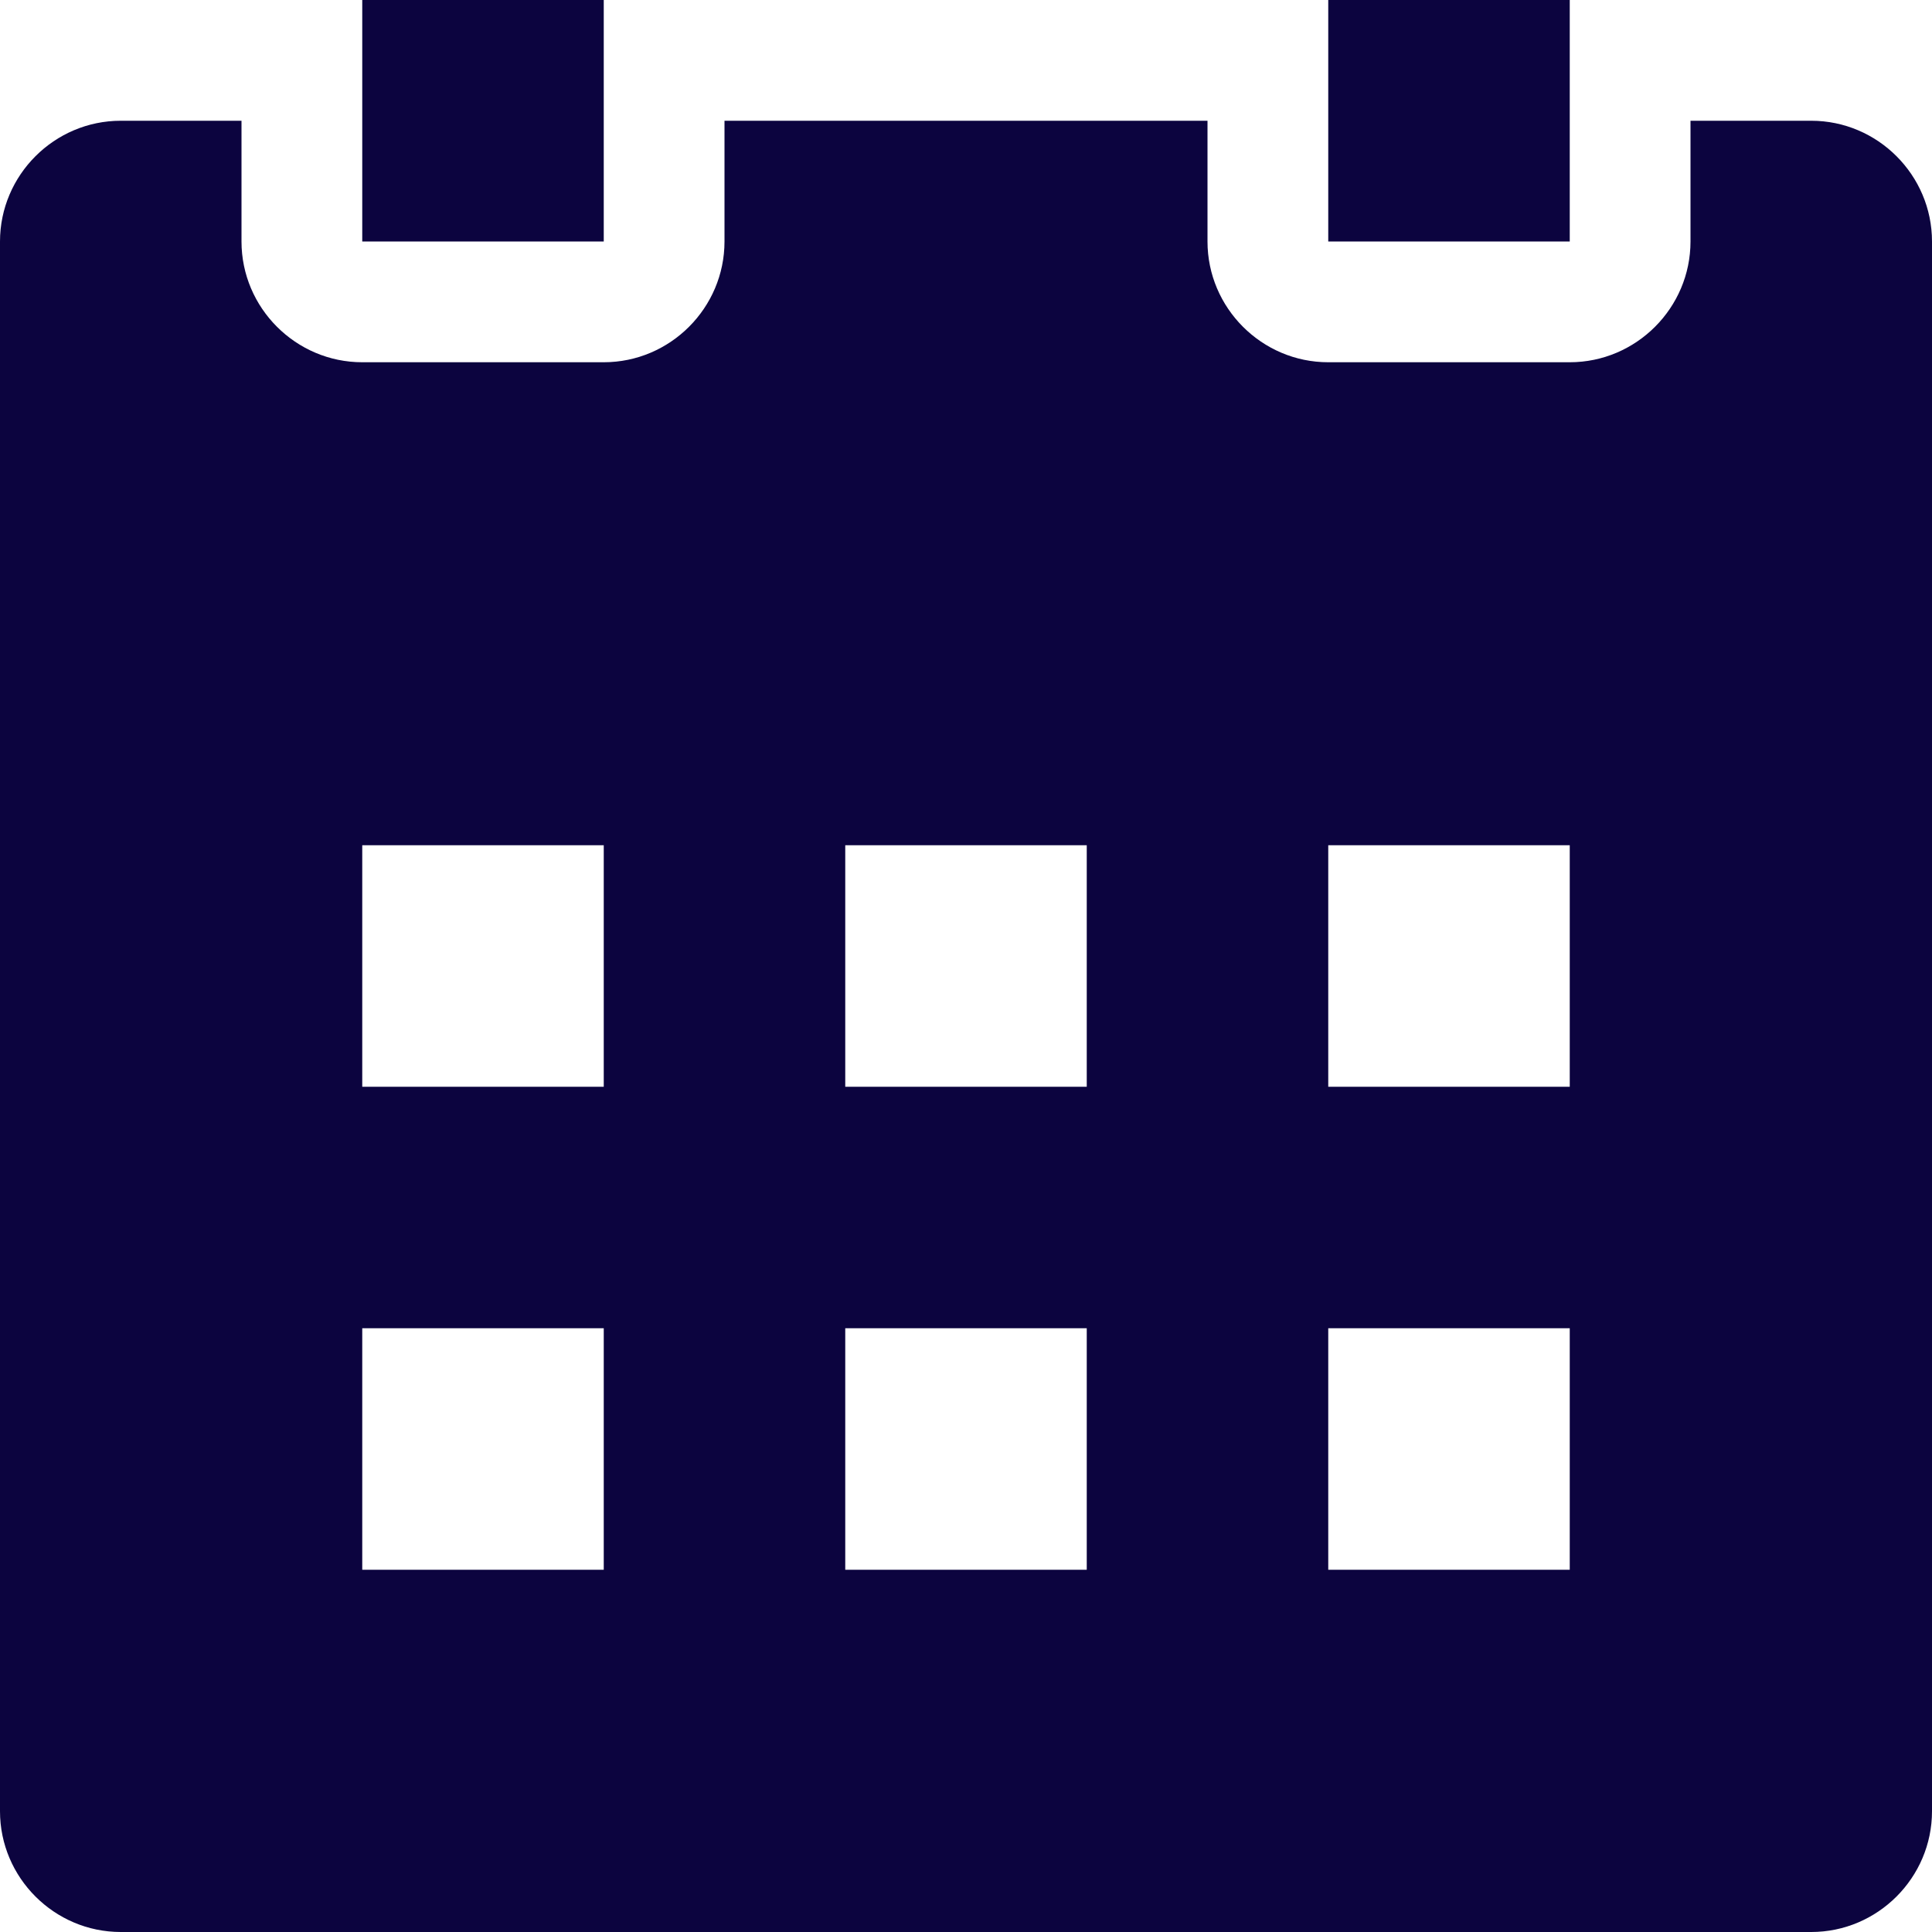 <svg width="16" height="16" viewBox="0 0 16 16" fill="none" xmlns="http://www.w3.org/2000/svg">
<g clip-path="url(#clip0_8069_4815)">
<path d="M5 0H3V2H5V0Z" fill="#0C043F"/>
<path d="M13 0H11V2H13V0Z" fill="#0C043F"/>
<path d="M15 1H14V2C14 2.55 13.55 3 13 3H11C10.45 3 10 2.55 10 2V1H6V2C6 2.55 5.55 3 5 3H3C2.45 3 2 2.55 2 2V1H1C0.45 1 0 1.45 0 2V15C0 15.55 0.45 16 1 16H15C15.55 16 16 15.55 16 15V2C16 1.45 15.55 1 15 1ZM5 13H3V11H5V13ZM5 9H3V7H5V9ZM9 13H7V11H9V13ZM9 9H7V7H9V9ZM13 13H11V11H13V13ZM13 9H11V7H13V9Z" fill="#0C043F"/>
</g>
<defs>
<clipPath id="clip0_8069_4815">
<rect width="16" height="16" fill="white"/>
</clipPath>
</defs>
</svg>
